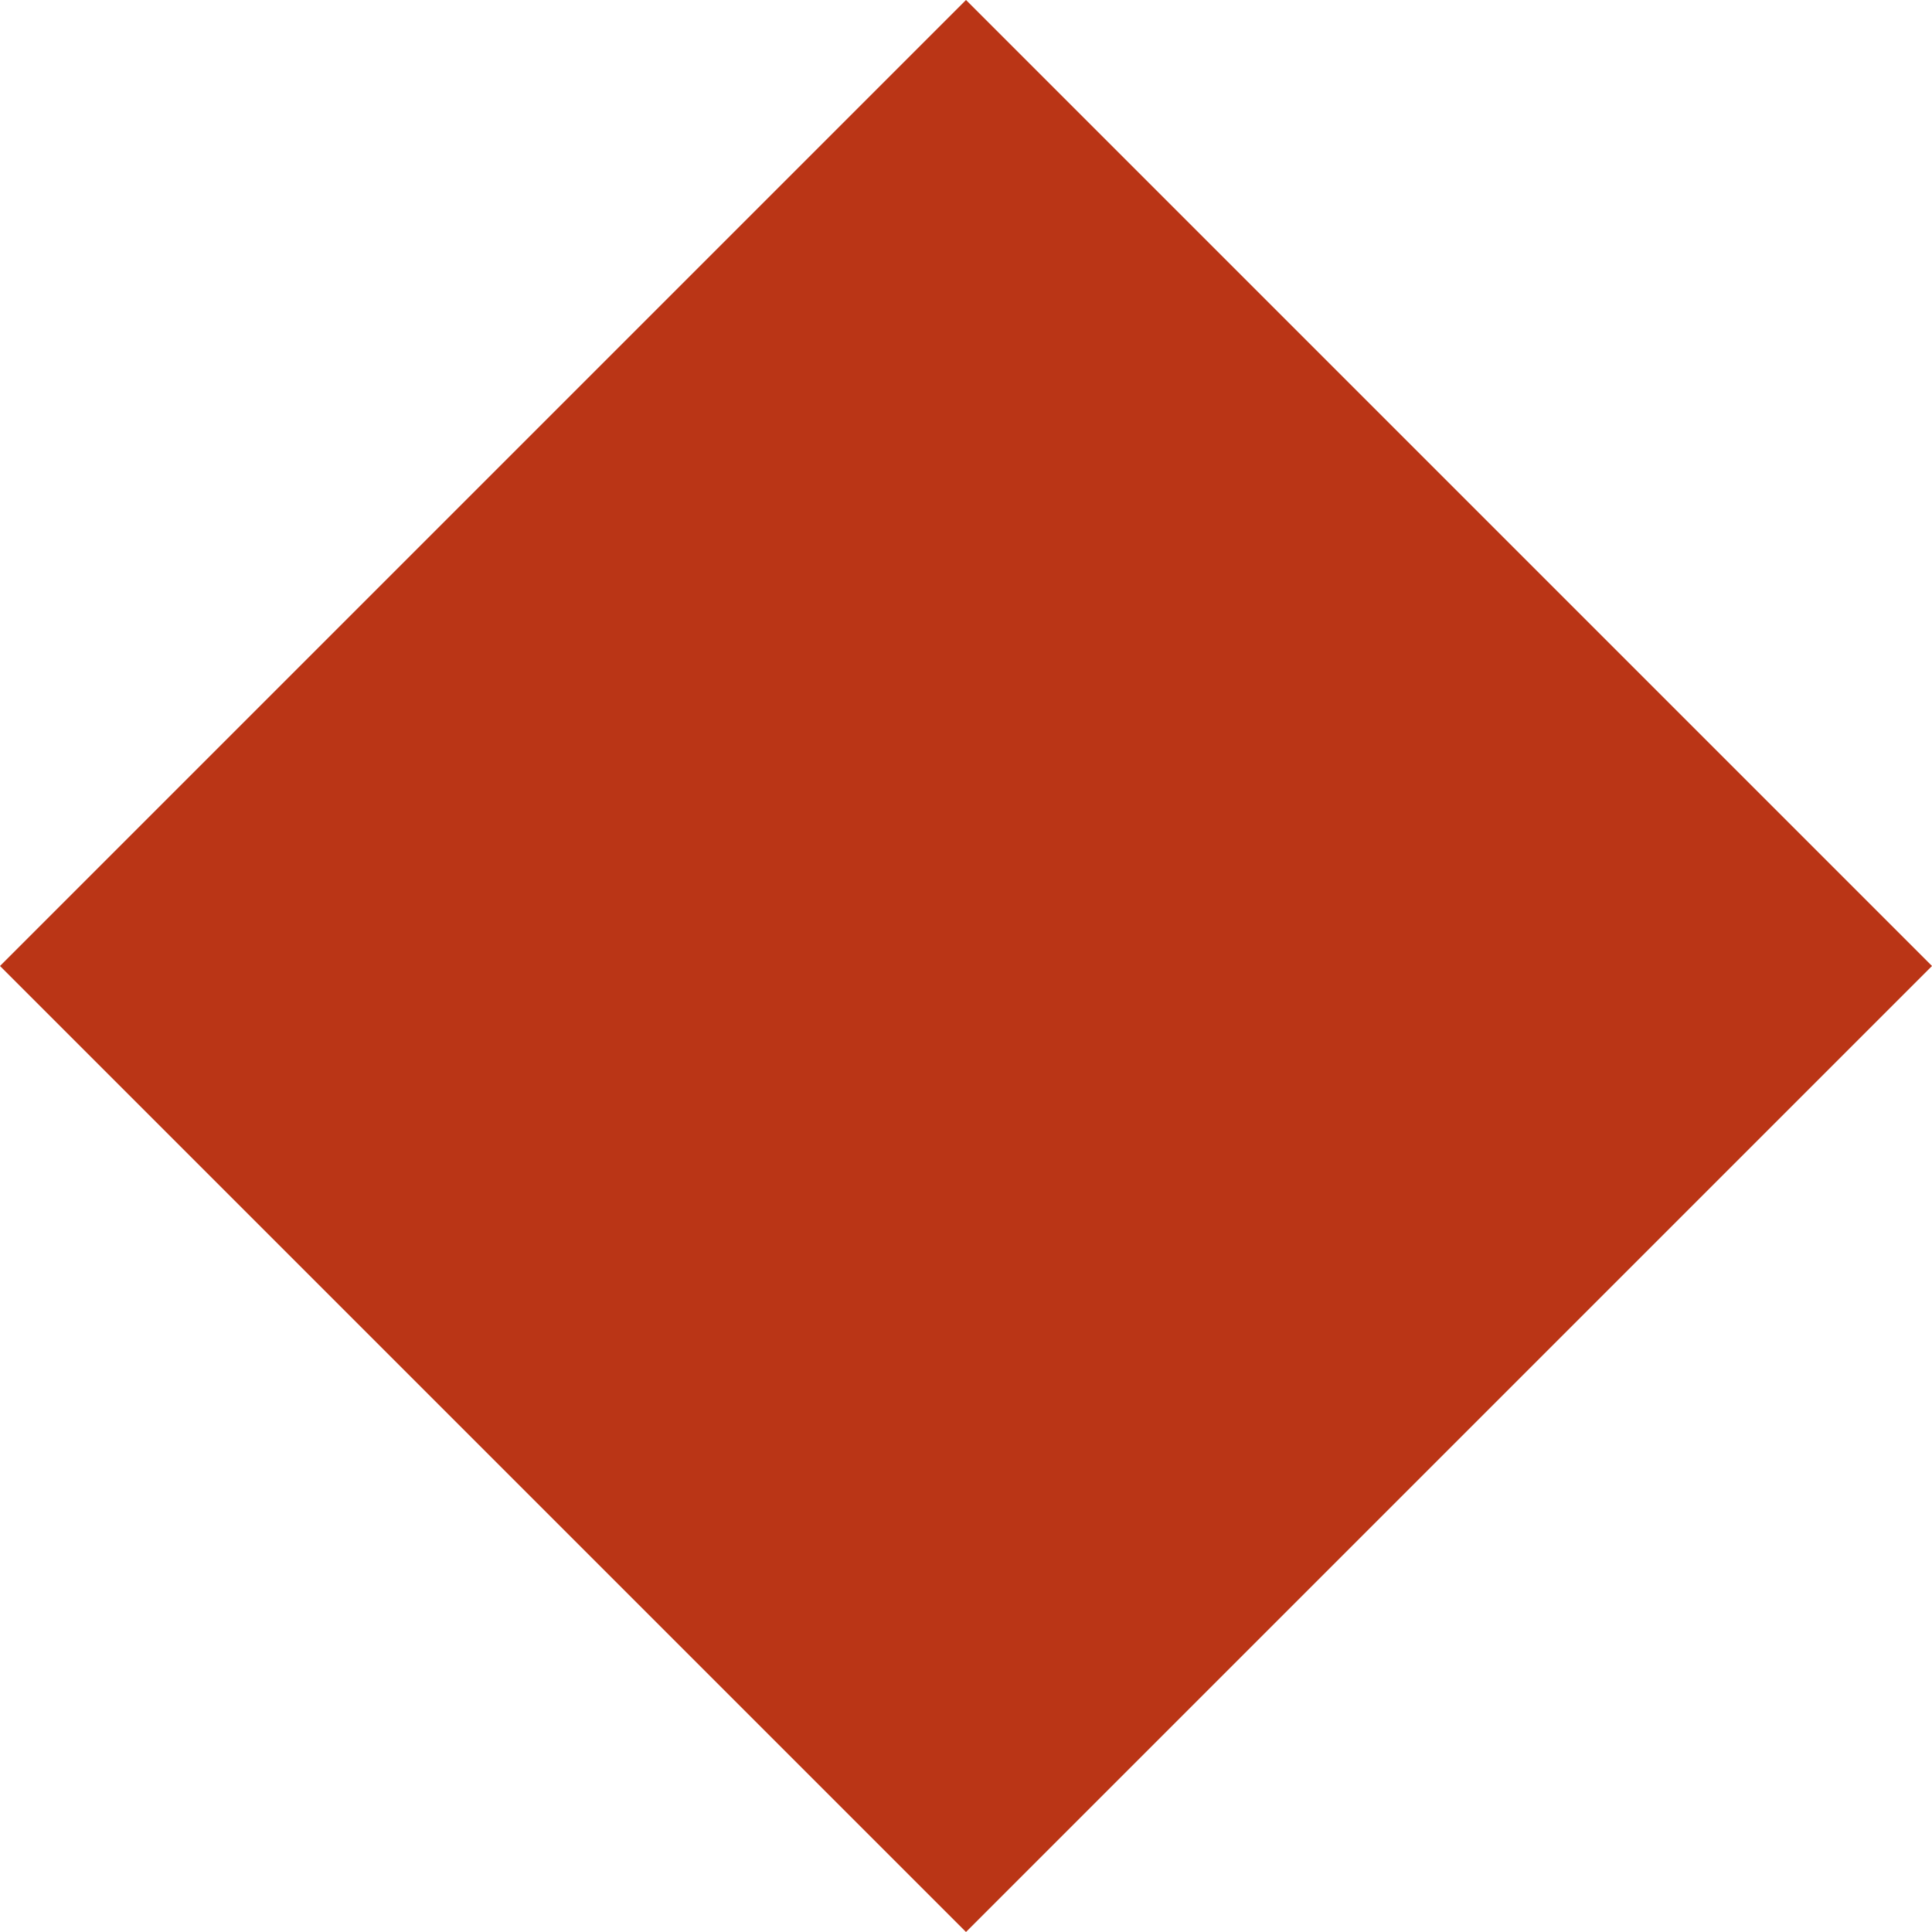 <?xml version="1.0" encoding="utf-8"?>
<!-- Generator: Adobe Illustrator 26.0.0, SVG Export Plug-In . SVG Version: 6.00 Build 0)  -->
<svg version="1.1" id="圖層_1" xmlns="http://www.w3.org/2000/svg" xmlns:xlink="http://www.w3.org/1999/xlink" x="0px" y="0px"
	 viewBox="0 0 11 11" style="enable-background:new 0 0 11 11;" xml:space="preserve">
<style type="text/css">
	.st0{fill:#BA3516;}
</style>
<g>
	<g>
		<g>
			<path class="st0" d="M5.5,11L0,5.5L5.5,0L11,5.5L5.5,11z"/>
		</g>
	</g>
</g>
</svg>
